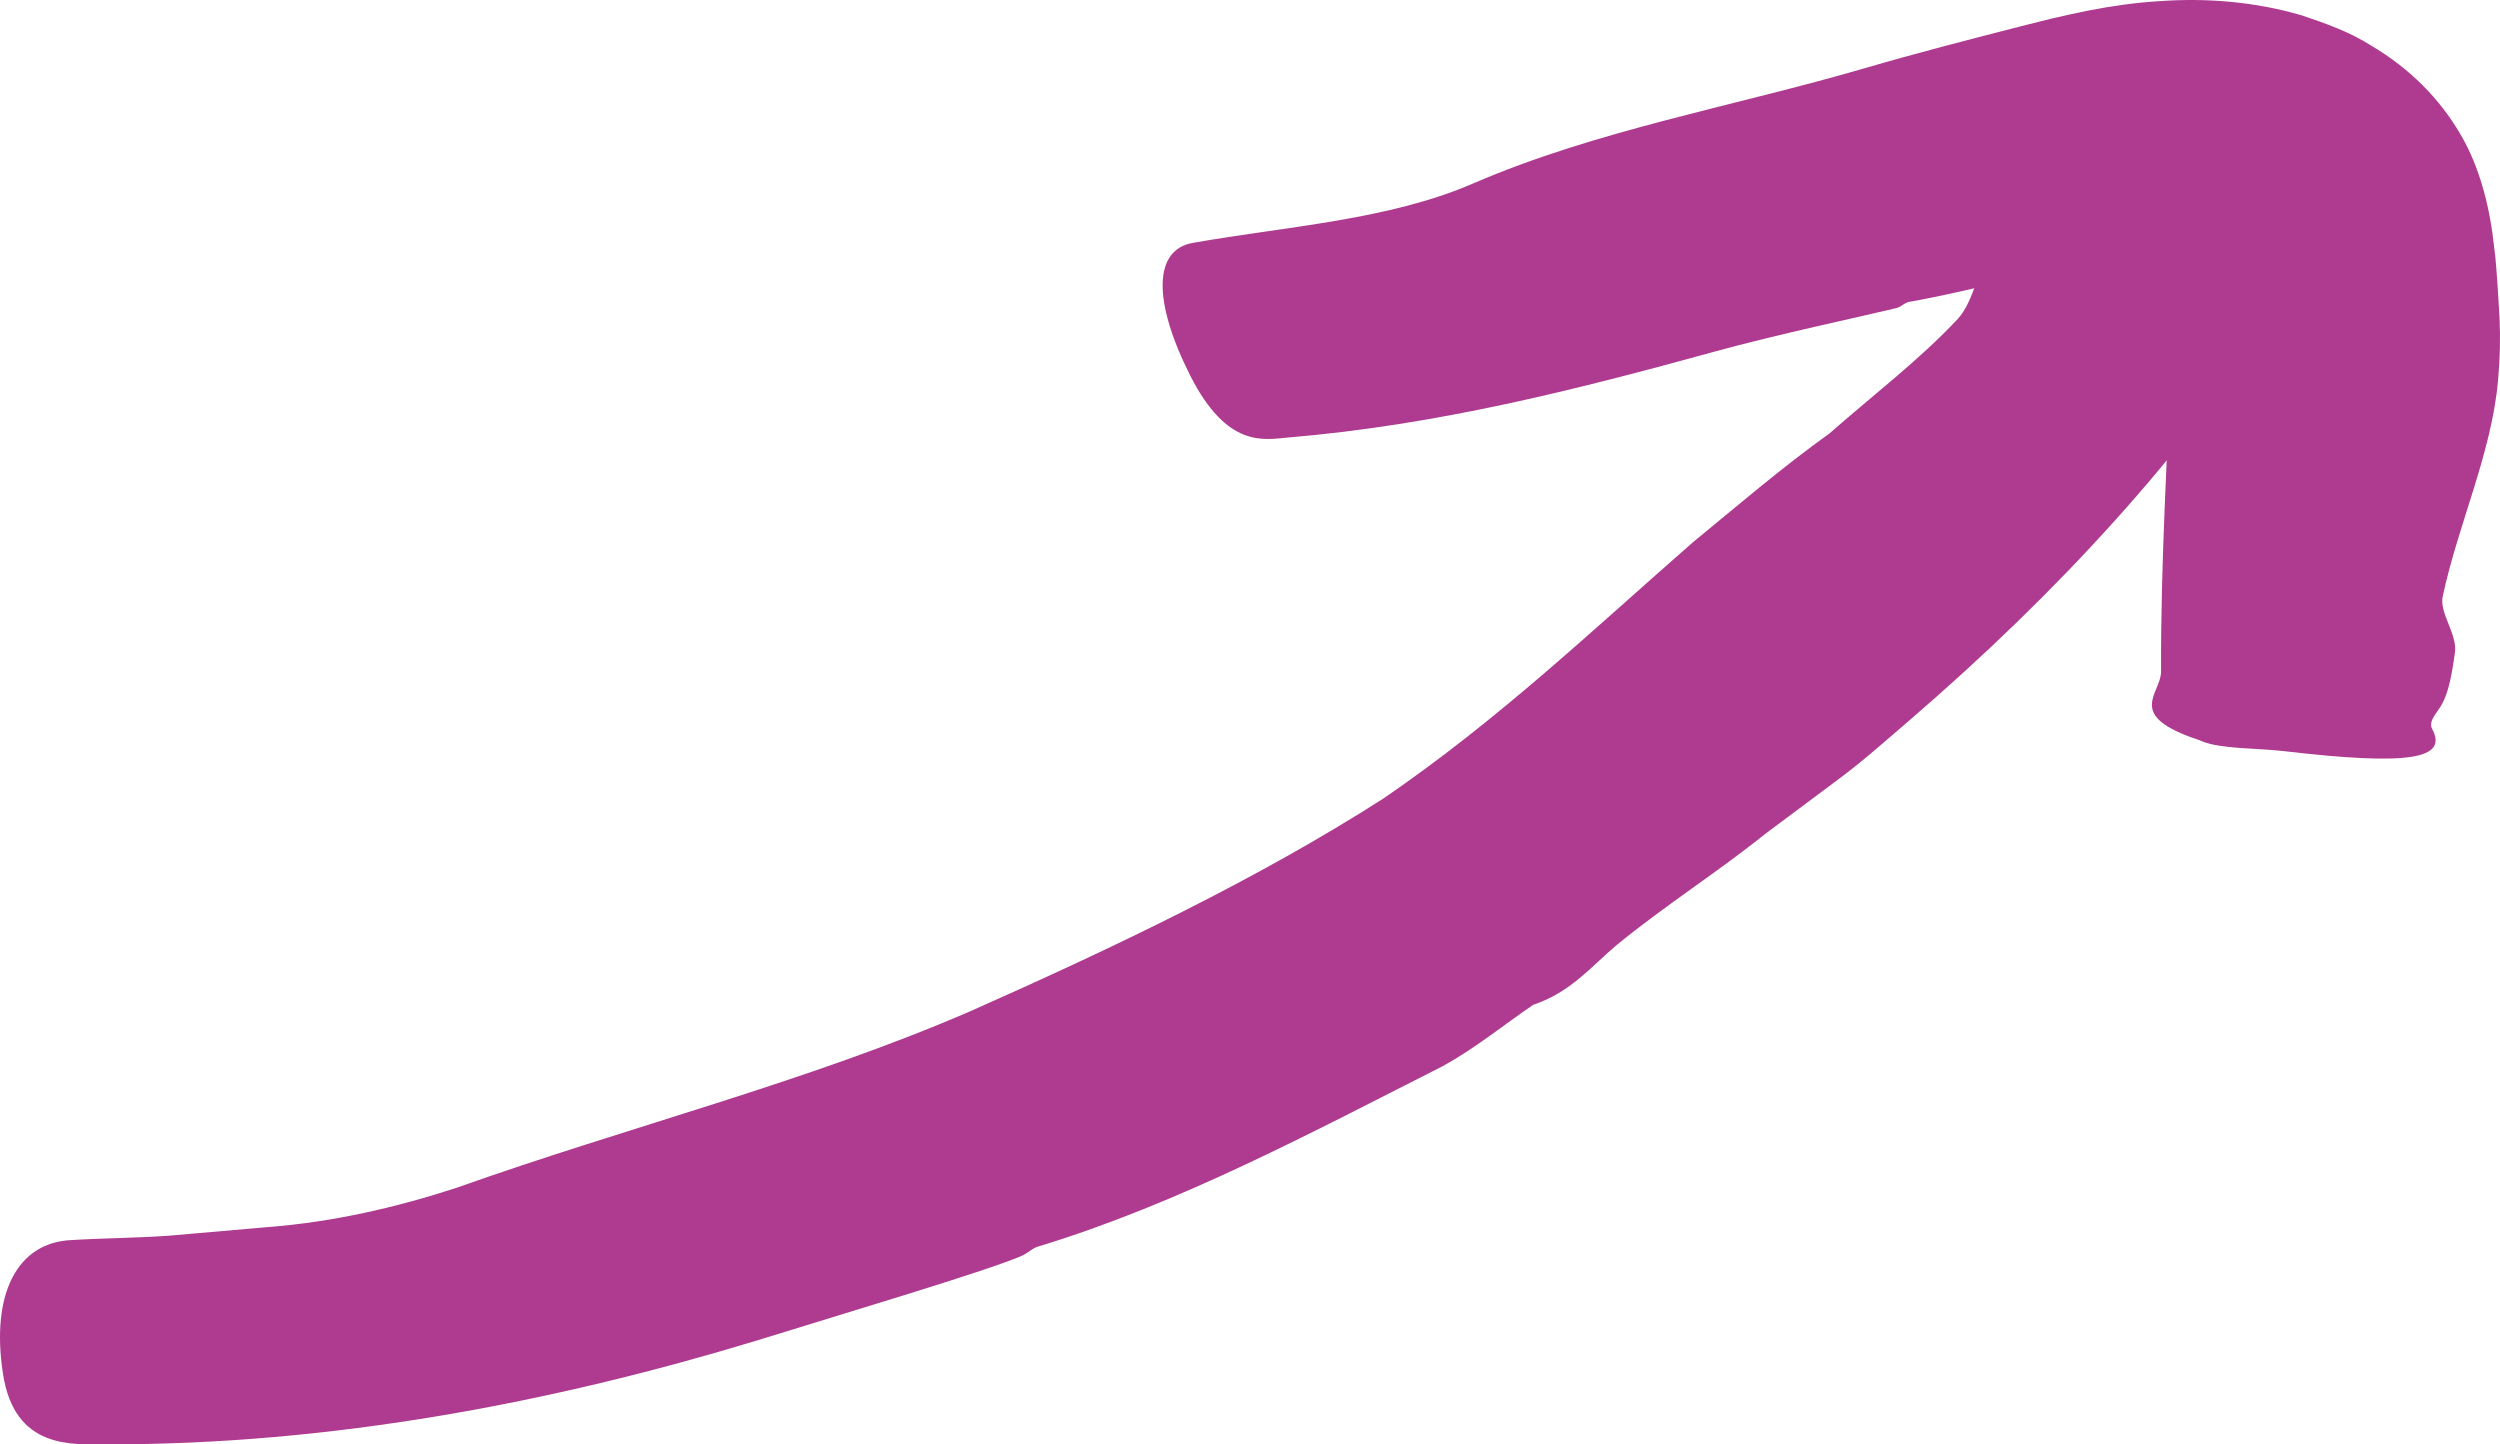 <svg width="45" height="26" viewBox="0 0 45 26" fill="none" xmlns="http://www.w3.org/2000/svg">
<path d="M34.134 5.546C33.654 5.663 31.934 6.032 30.87 6.327C28.391 7.009 25.886 7.649 23.18 7.876C22.753 7.913 22.09 8.073 21.426 6.764C20.737 5.399 20.772 4.495 21.47 4.372C23.18 4.071 24.996 3.96 26.515 3.303C28.731 2.344 31.219 1.913 33.575 1.225C34.501 0.954 35.434 0.715 36.368 0.475L36.935 0.333C37.154 0.284 37.363 0.235 37.581 0.192C38.018 0.106 38.454 0.045 38.882 0.02C39.746 -0.041 40.601 0.038 41.395 0.266C41.849 0.413 42.303 0.579 42.678 0.819C43.385 1.237 43.918 1.784 44.284 2.411C44.651 3.026 44.825 3.782 44.895 4.452C44.93 4.686 44.939 4.95 44.956 5.135L44.991 5.706C45.009 6.087 45 6.462 44.965 6.843C44.852 8.147 44.249 9.431 43.97 10.729C43.9 11.036 44.241 11.417 44.188 11.755C44.145 12.032 44.092 12.499 43.9 12.763C43.822 12.88 43.717 12.997 43.778 13.12C44.075 13.667 43.35 13.784 41.107 13.52C40.619 13.464 39.964 13.483 39.632 13.341C39.615 13.335 39.589 13.323 39.571 13.317C38.236 12.874 38.899 12.493 38.899 12.087C38.891 10.089 39.021 8.098 39.091 6.1L39.144 5.184C39.161 4.87 39.187 4.581 39.17 4.409C39.152 4.298 39.074 4.169 38.899 4.176C38.794 4.169 38.594 4.348 38.646 4.249L38.655 4.237C38.576 4.28 38.533 4.385 38.533 4.385H38.524L38.515 4.391C38.489 4.397 38.576 4.378 38.411 4.421L37.066 4.796C36.167 5.042 35.269 5.27 34.387 5.43C34.291 5.436 34.23 5.522 34.134 5.546Z" fill="#AE3B90"/>
<path d="M18.363 22.617C17.708 22.894 15.204 23.638 13.624 24.129C9.941 25.248 5.97 26.004 1.937 25.998C1.309 25.998 0.261 26.103 0.052 24.72C-0.166 23.281 0.314 22.371 1.274 22.322C1.859 22.285 2.452 22.285 3.046 22.242L4.817 22.088C6.004 21.996 7.139 21.732 8.213 21.382C11.311 20.281 14.523 19.476 17.464 18.203C20.065 17.048 22.622 15.831 24.9 14.374C26.977 12.954 28.697 11.312 30.477 9.757C31.28 9.099 32.057 8.429 32.93 7.802C33.698 7.126 34.562 6.468 35.243 5.737C35.557 5.386 35.574 4.827 35.906 4.446C36.203 4.132 36.552 3.567 36.936 3.284C37.093 3.161 37.276 3.038 37.302 2.872C37.416 2.128 38.193 2.141 40.13 2.977C40.558 3.161 41.195 3.278 41.396 3.542C41.404 3.554 41.422 3.573 41.431 3.585C42.347 4.495 41.404 4.876 41.081 5.429C39.362 8.146 37.041 10.667 34.37 12.966C33.96 13.316 33.558 13.679 33.113 14.011L31.778 15.007C30.922 15.695 29.962 16.304 29.107 17.005C28.644 17.392 28.278 17.859 27.597 18.087L27.606 18.081C27.065 18.449 26.558 18.867 25.965 19.193C23.643 20.367 21.243 21.658 18.703 22.433C18.59 22.457 18.503 22.562 18.363 22.617Z" fill="#AE3B90"/>
</svg>
